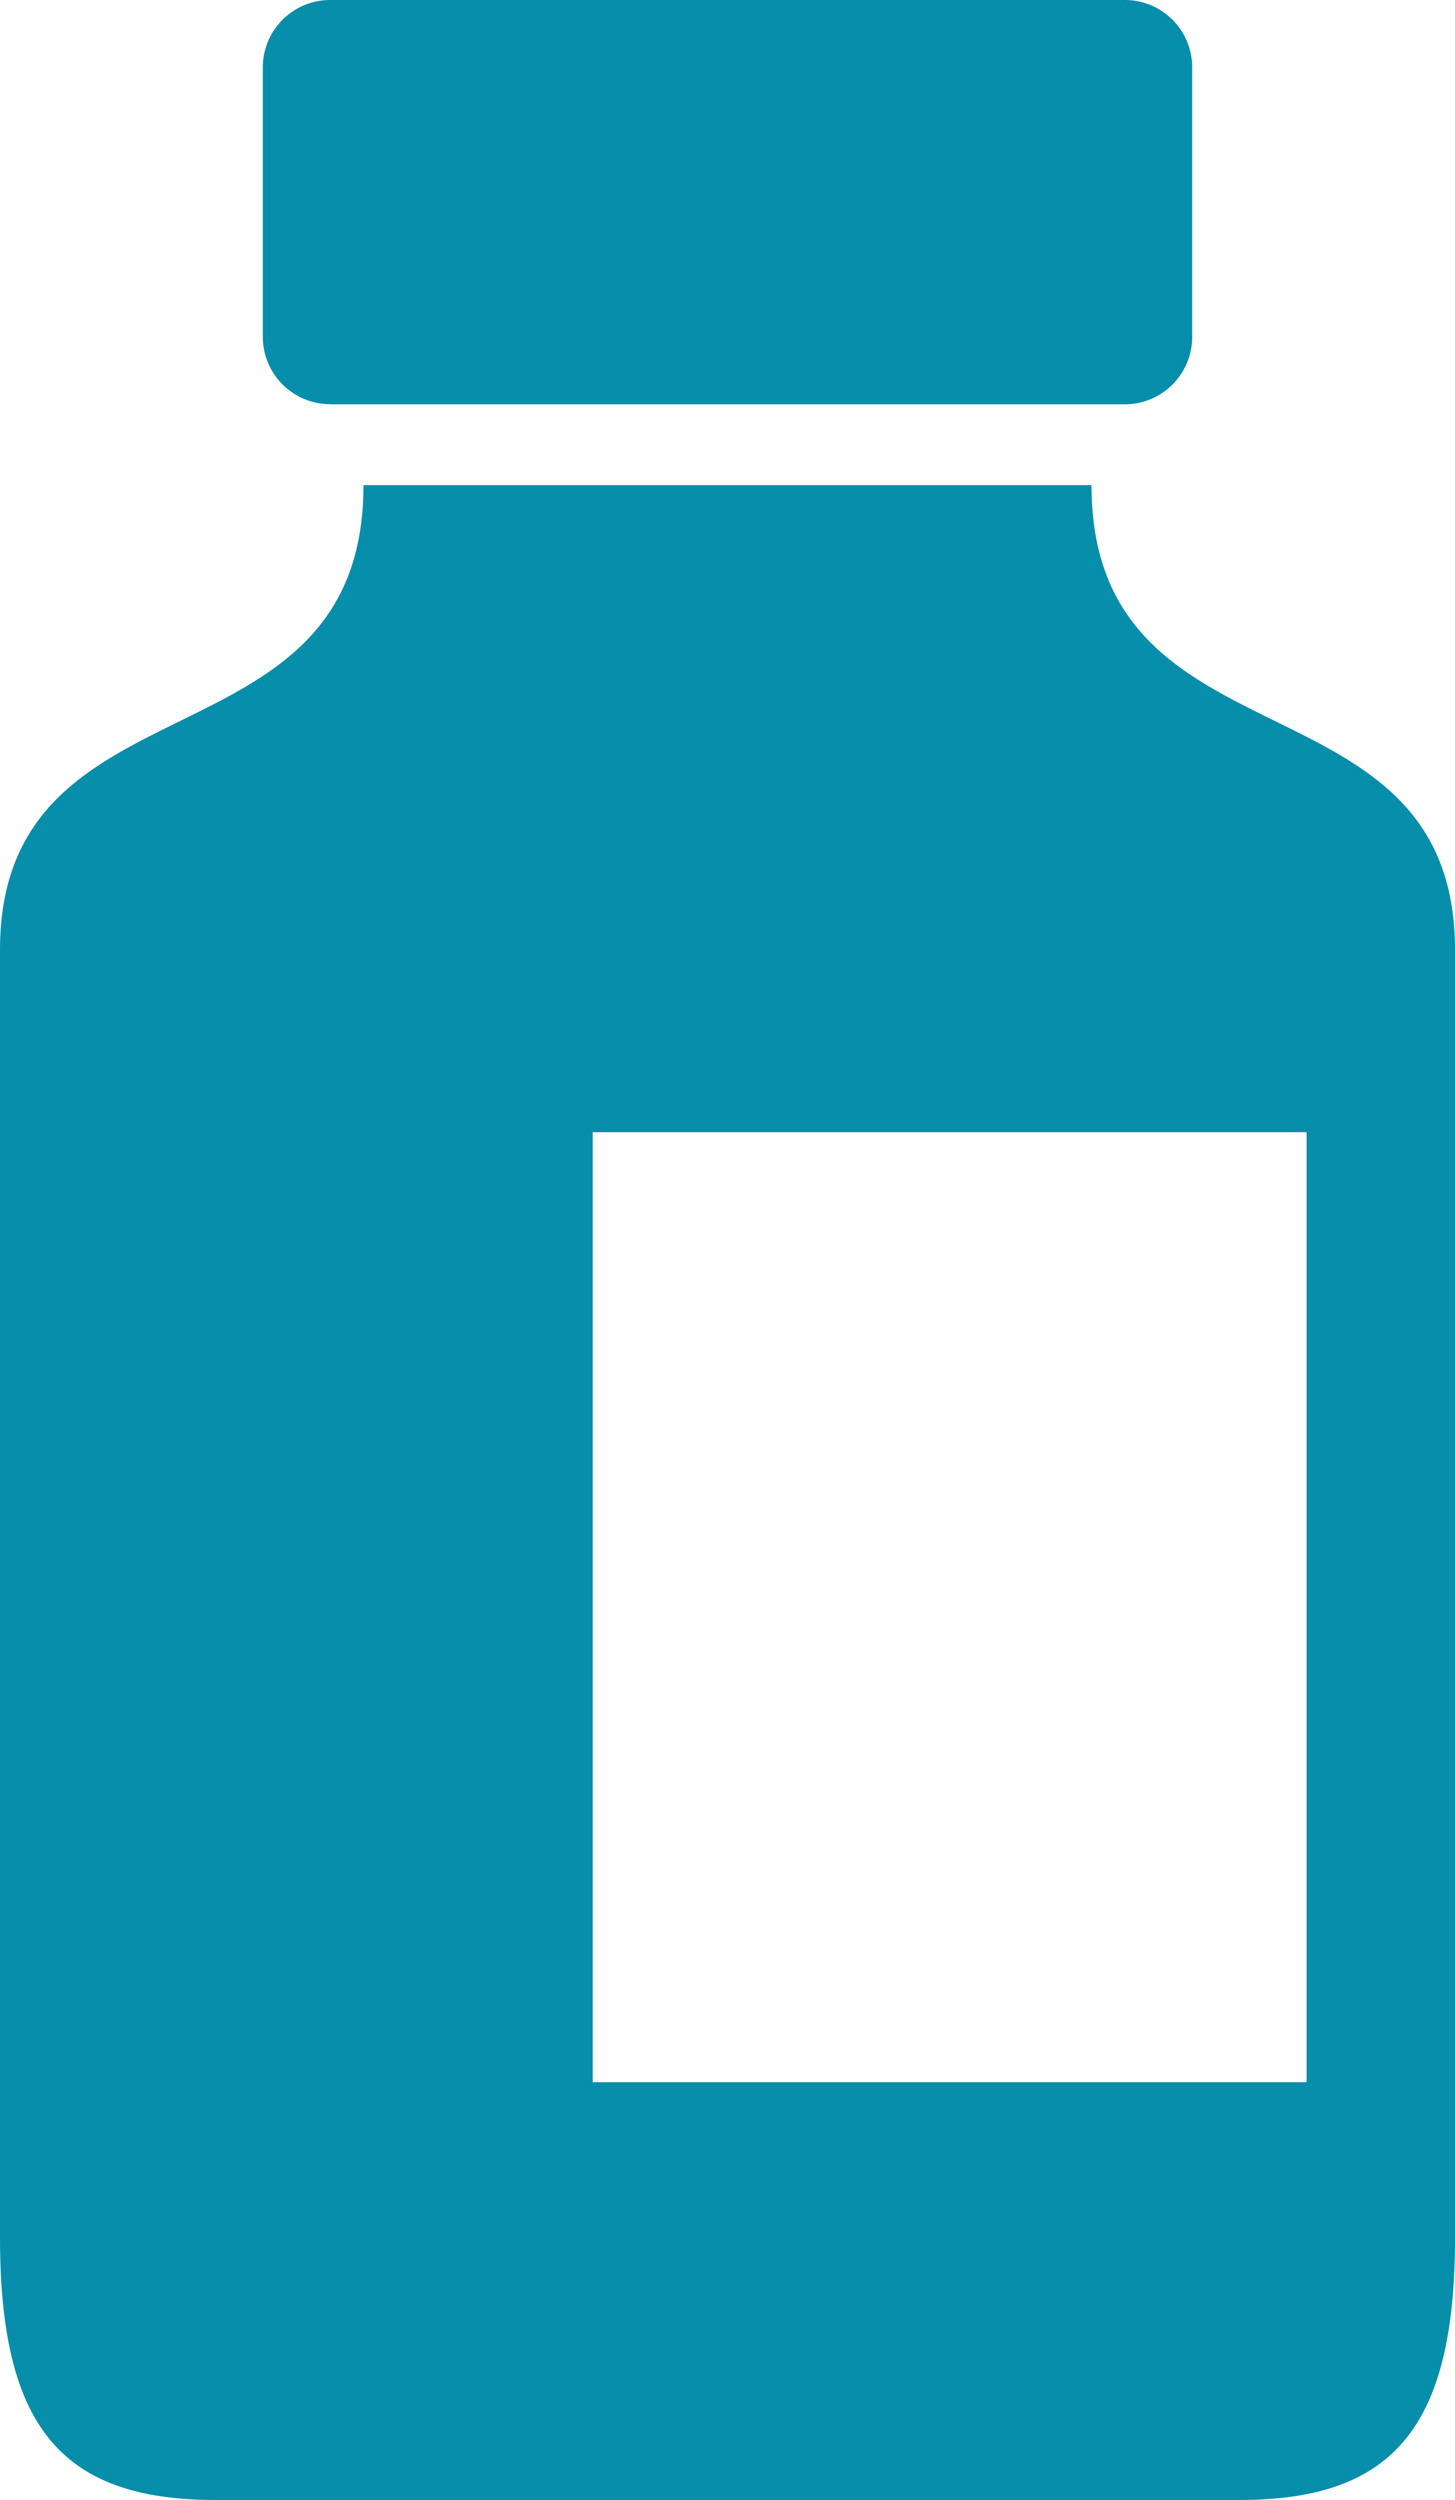 <svg id="Group_2309" data-name="Group 2309" xmlns="http://www.w3.org/2000/svg" xmlns:xlink="http://www.w3.org/1999/xlink" width="52.411" height="90" viewBox="0 0 52.411 90">
  <defs>
    <clipPath id="clip-path">
      <rect id="Rectangle_655" data-name="Rectangle 655" width="52.411" height="90" fill="#068eaa"/>
    </clipPath>
  </defs>
  <g id="Group_2248" data-name="Group 2248" clip-path="url(#clip-path)">
    <path id="Path_944" data-name="Path 944" d="M15.049,14.555H43.674A2.425,2.425,0,0,0,46.1,12.13v-9.7A2.425,2.425,0,0,0,43.674,0H15.049a2.426,2.426,0,0,0-2.426,2.425v9.7a2.426,2.426,0,0,0,2.426,2.426" transform="translate(-3.156 0)" fill="#068eaa"/>
    <path id="Path_945" data-name="Path 945" d="M39.318,23.288H13.093C13.093,33.72,0,29.838,0,40.027V86.361c0,6.793,2.183,9.461,7.762,9.461H44.649c5.579,0,7.763-2.668,7.763-9.461V40.027c0-10.189-13.094-6.307-13.094-16.739m7.747,57.493H21.35v-34.2H47.065Z" transform="translate(0 -5.822)" fill="#068eaa"/>
  </g>
</svg>
